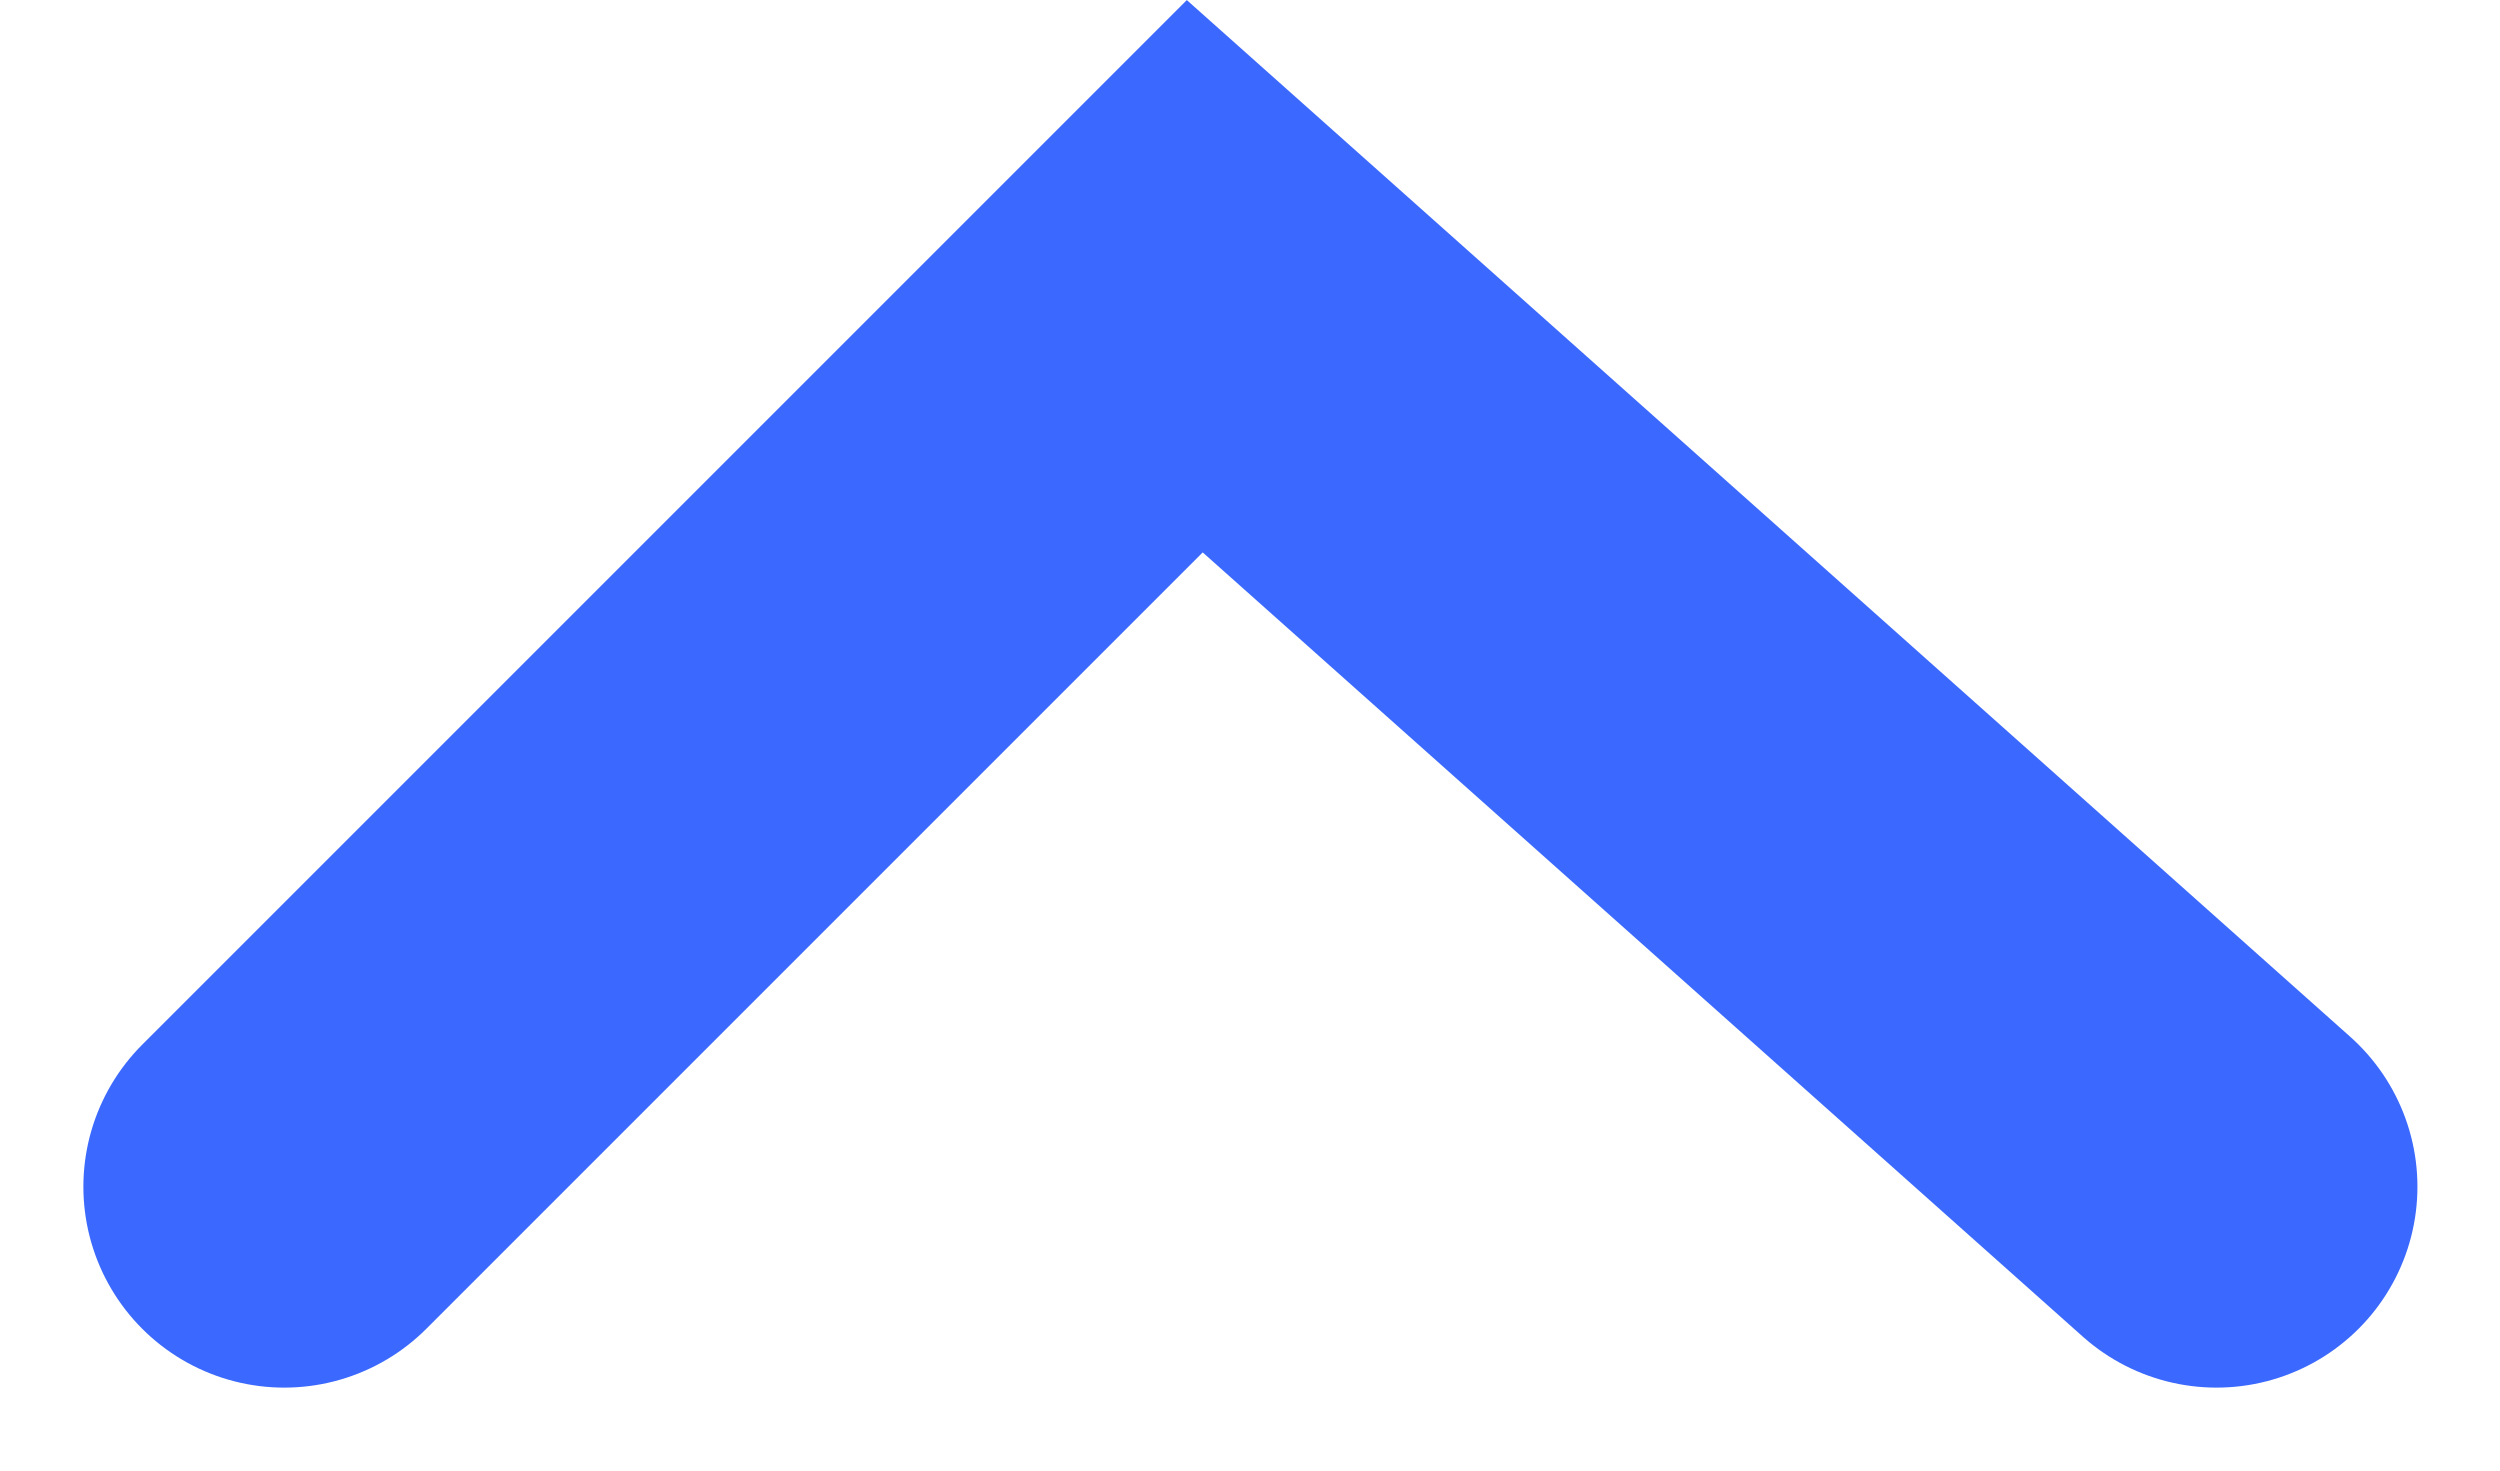 <svg xmlns="http://www.w3.org/2000/svg" width="12.444" height="7.321" viewBox="0 0 12.444 7.321">
  <path id="Caminho_11254" data-name="Caminho 11254" d="M416.938,304.5l5.086,4.532,4.532-4.532" transform="translate(427.971 310.407) rotate(180)" fill="none" stroke="#3b69ff" stroke-linecap="round" stroke-width="2"/>
</svg>
